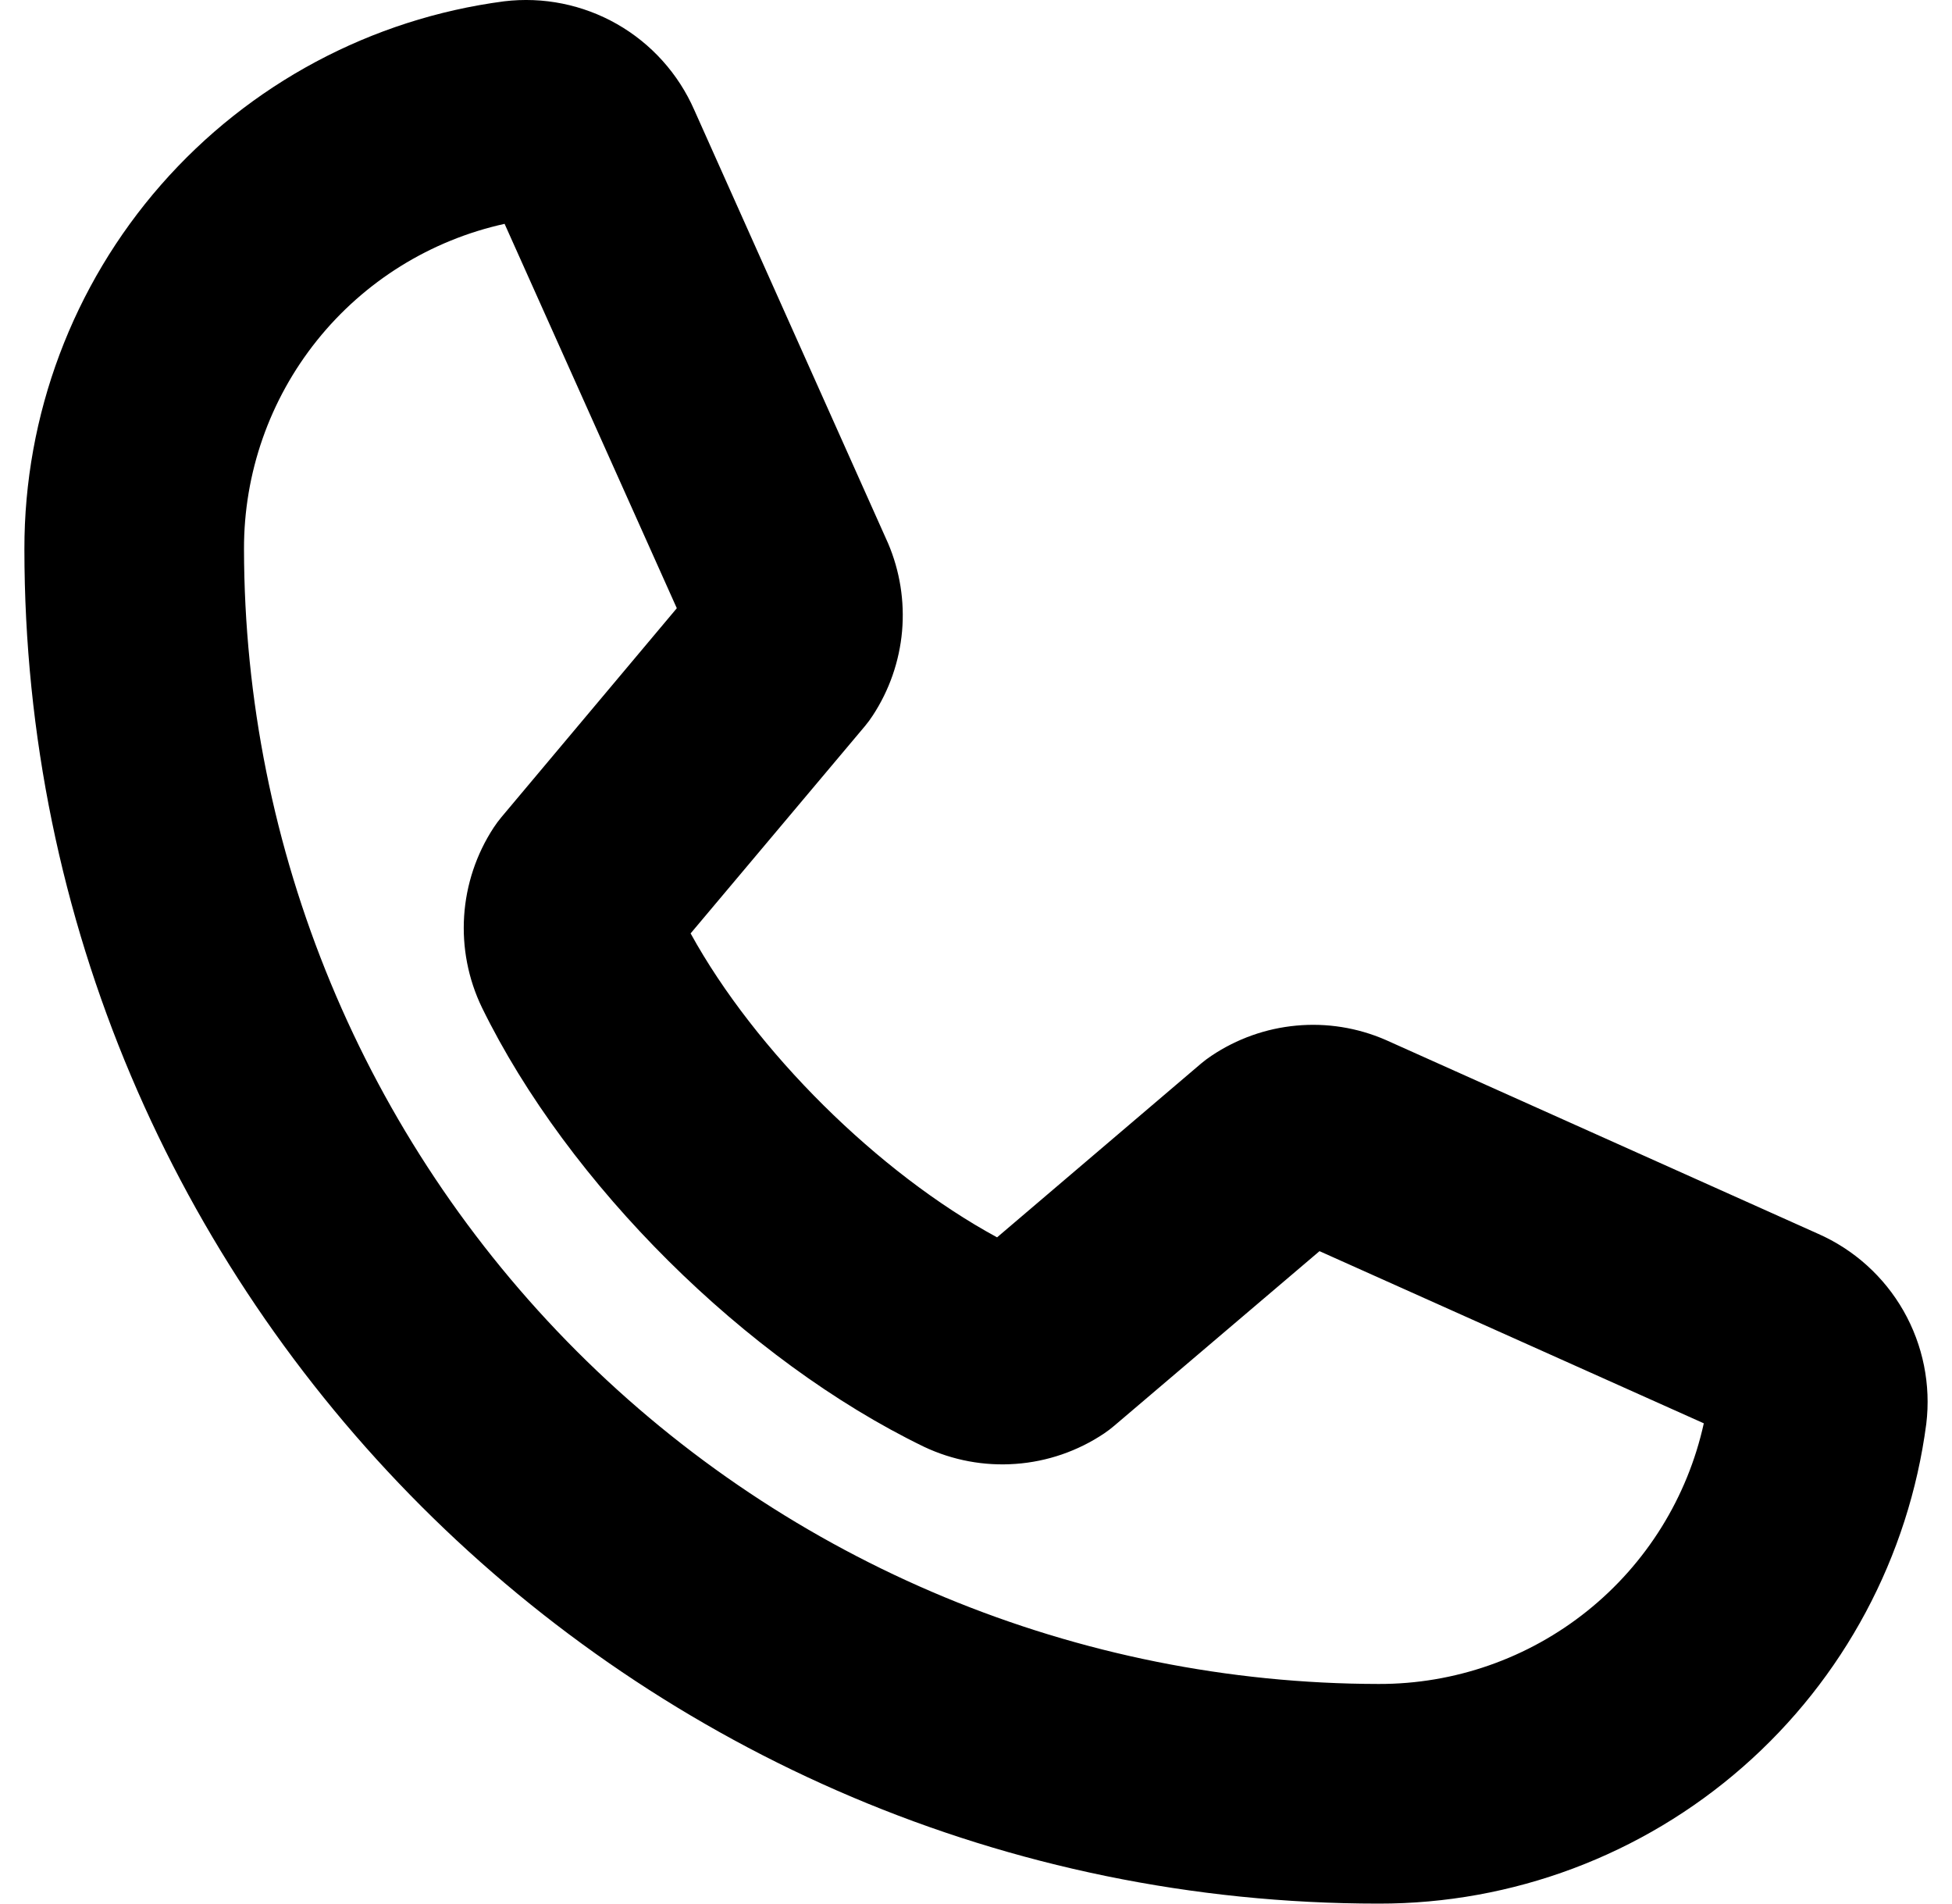 <svg width="40" height="39" viewBox="0 0 40 39" fill="none" xmlns="http://www.w3.org/2000/svg">
<path d="M37.251 25.275L28.421 21.317L28.387 21.302C27.814 21.054 27.187 20.954 26.564 21.012C25.942 21.069 25.344 21.282 24.825 21.63C24.752 21.678 24.682 21.731 24.615 21.787L20.432 25.35C17.994 24.028 15.476 21.53 14.152 19.123L17.726 14.874C17.783 14.805 17.837 14.733 17.885 14.658C18.224 14.141 18.43 13.548 18.485 12.932C18.539 12.316 18.44 11.696 18.197 11.127C18.191 11.117 18.186 11.105 18.182 11.094L14.225 2.249C13.9 1.51 13.346 0.894 12.645 0.494C11.943 0.094 11.131 -0.07 10.329 0.027C7.607 0.385 5.108 1.721 3.3 3.786C1.491 5.851 0.496 8.504 0.5 11.249C0.5 26.552 12.948 39 28.251 39C30.996 39.004 33.649 38.009 35.714 36.2C37.779 34.392 39.115 31.893 39.473 29.171C39.57 28.369 39.406 27.557 39.006 26.855C38.606 26.154 37.99 25.599 37.251 25.275ZM28.251 34.5C22.087 34.492 16.177 32.041 11.818 27.682C7.46 23.323 5.008 17.413 5 11.249C4.996 9.696 5.523 8.188 6.495 6.975C7.466 5.763 8.823 4.92 10.34 4.586L13.869 12.461L10.277 16.739C10.218 16.809 10.165 16.881 10.115 16.957C9.761 17.498 9.553 18.122 9.511 18.767C9.469 19.412 9.594 20.057 9.875 20.64C11.642 24.255 15.281 27.87 18.933 29.64C19.52 29.918 20.168 30.039 20.815 29.991C21.462 29.944 22.086 29.729 22.625 29.368C22.698 29.319 22.767 29.266 22.834 29.209L27.039 25.633L34.914 29.16C34.58 30.677 33.737 32.034 32.525 33.005C31.312 33.977 29.804 34.504 28.251 34.5Z" fill="black"/>
</svg>

